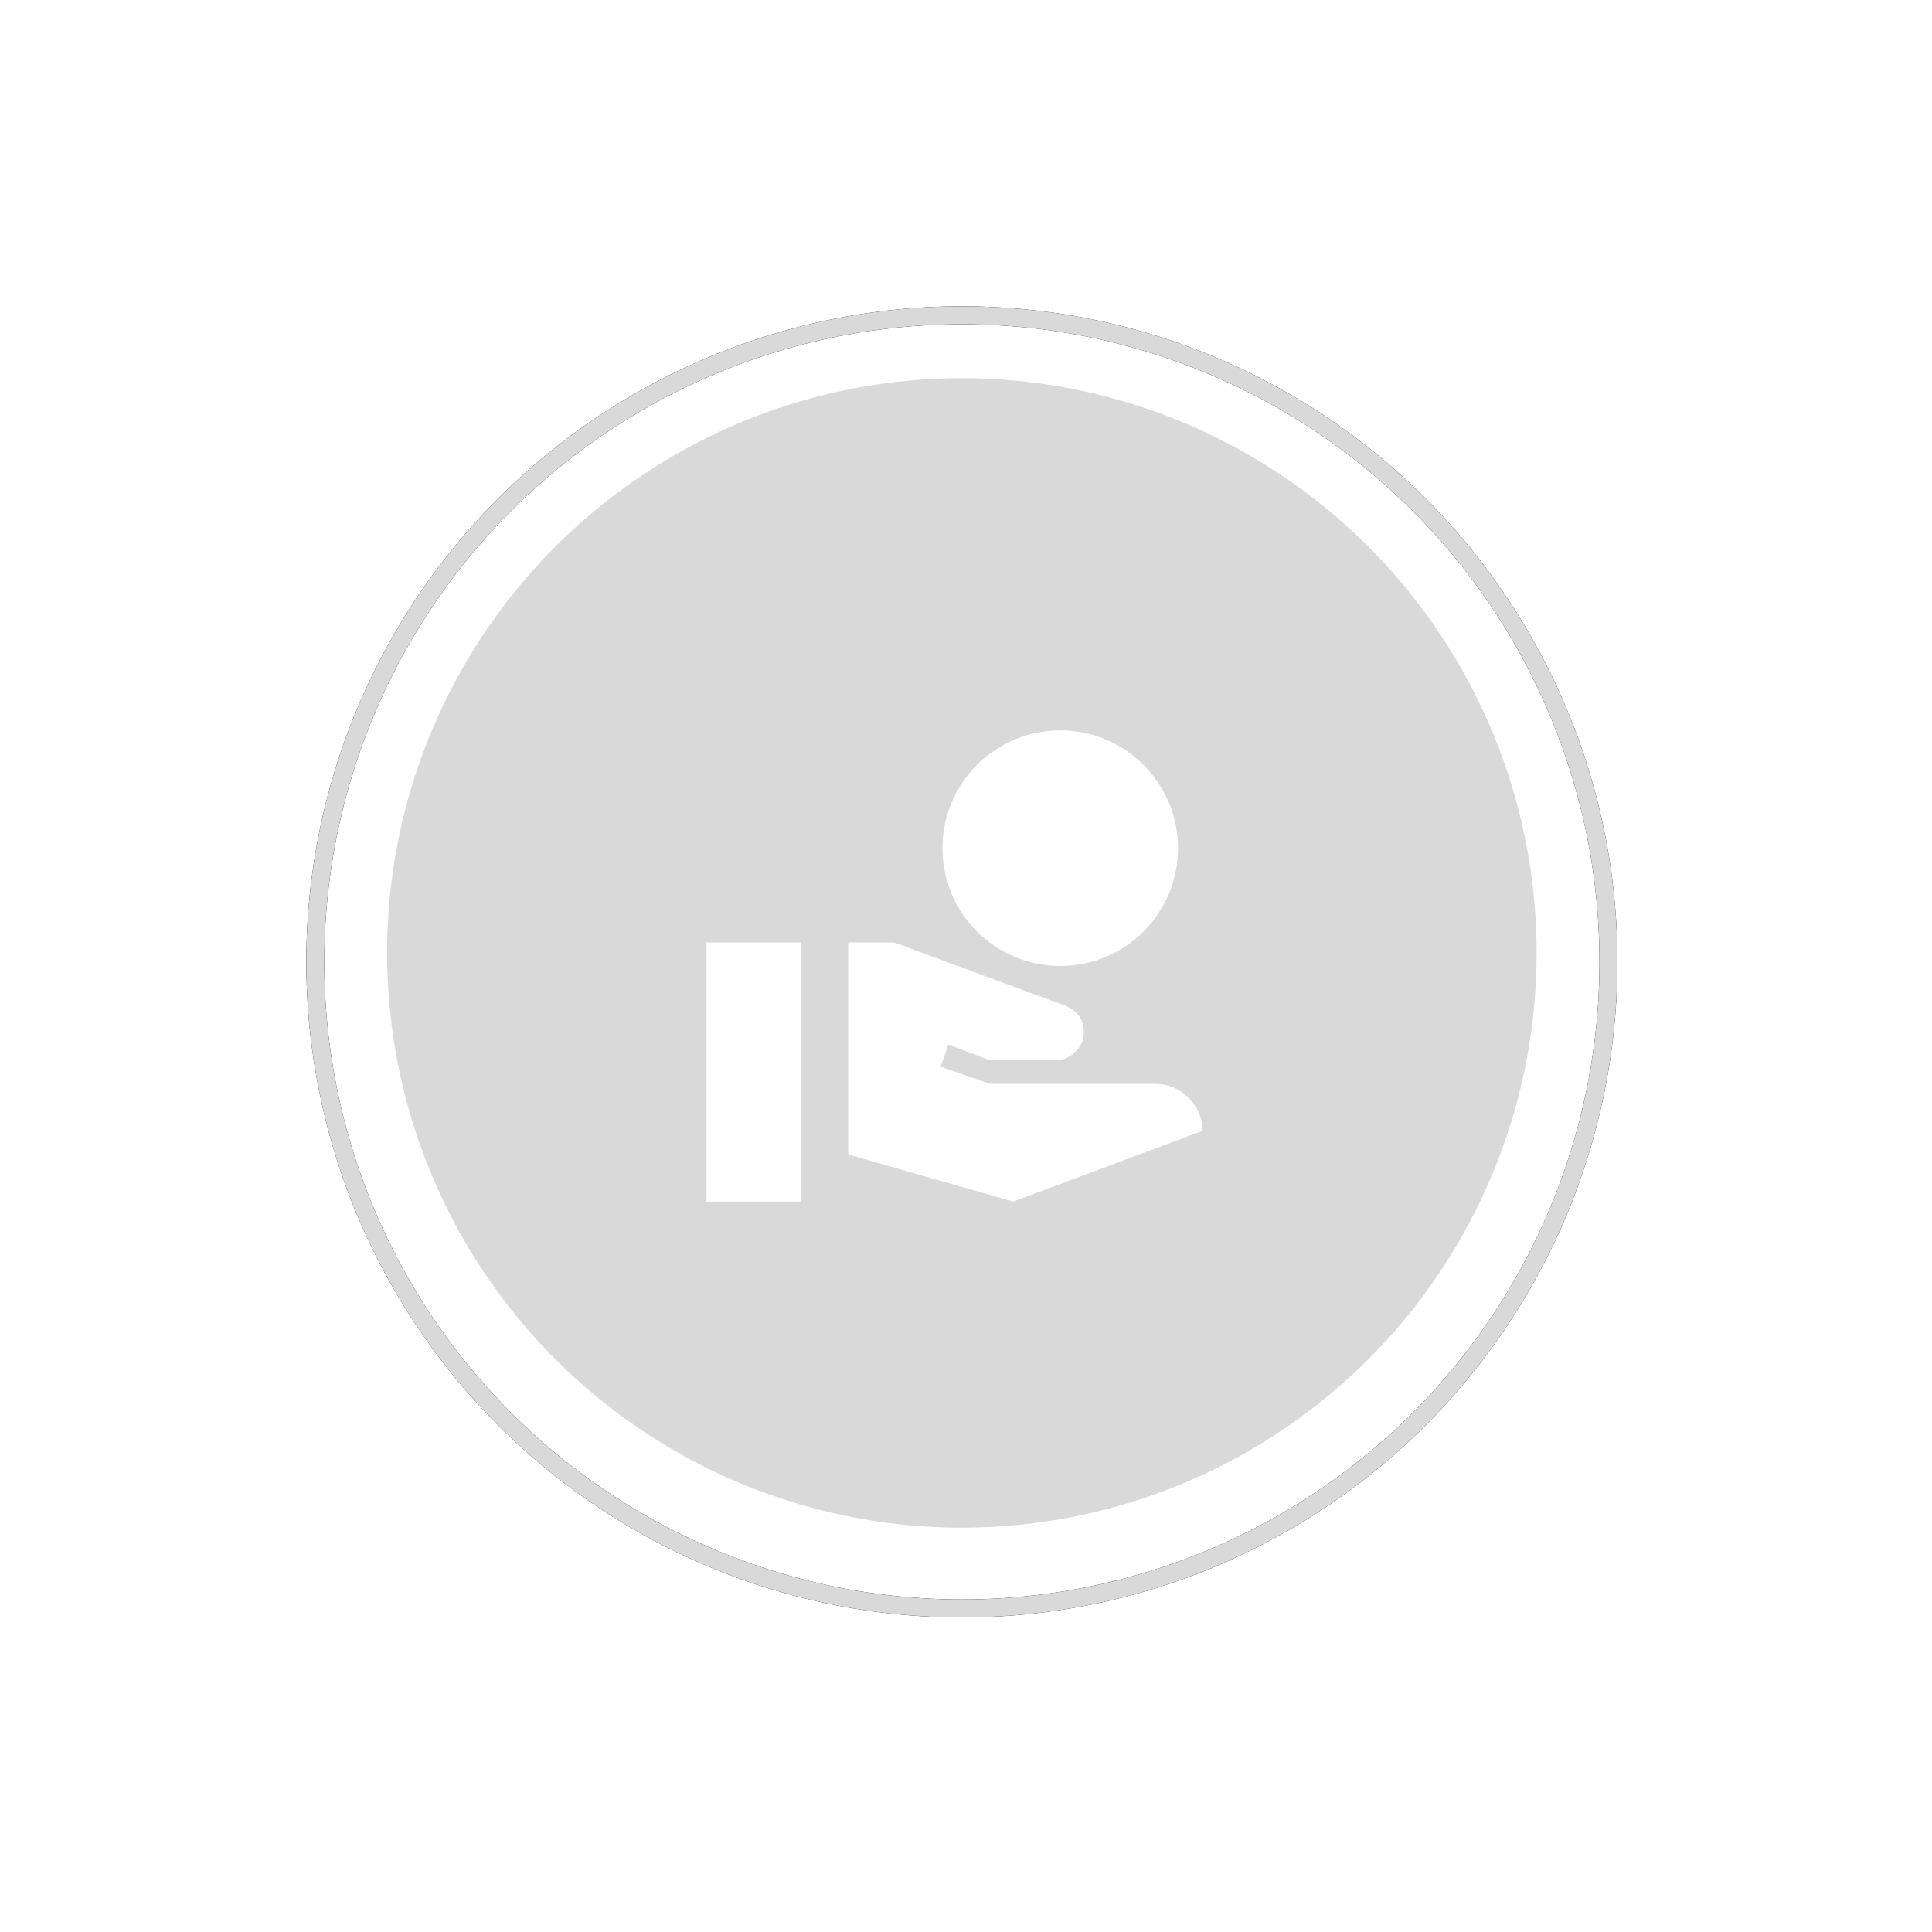 <svg width="82" height="82" viewBox="0 0 82 82" fill="none" xmlns="http://www.w3.org/2000/svg">
<g filter="url(#filter0_d_1793_53676)">
<circle cx="40.824" cy="40.445" r="24.394" fill="#D9D9D9"/>
<g clip-path="url(#clip0_1793_53676)">
<path d="M45 41C47.76 41 50 38.76 50 36C50 33.24 47.76 31 45 31C42.24 31 40 33.24 40 36C40 38.76 42.24 41 45 41ZM50.45 46.6C50.06 46.2 49.57 46 49 46H42L39.92 45.27L40.25 44.33L42 45H44.8C45.15 45 45.43 44.86 45.66 44.63C45.89 44.4 46 44.12 46 43.81C46 43.27 45.74 42.9 45.22 42.69L37.95 40H36V49L43 51L51.03 48C51.04 47.47 50.84 47 50.45 46.6ZM34 40H29.984V51H34V40Z" fill="white"/>
</g>
<circle cx="40.825" cy="40.825" r="27.443" stroke="black" stroke-width="0.762"/>
<circle cx="40.825" cy="40.825" r="27.443" stroke="#D9D9D9" stroke-width="0.762"/>
</g>
<defs>
<filter id="filter0_d_1793_53676" x="0.422" y="0.422" width="80.805" height="80.805" filterUnits="userSpaceOnUse" color-interpolation-filters="sRGB">
<feFlood flood-opacity="0" result="BackgroundImageFix"/>
<feColorMatrix in="SourceAlpha" type="matrix" values="0 0 0 0 0 0 0 0 0 0 0 0 0 0 0 0 0 0 127 0" result="hardAlpha"/>
<feOffset/>
<feGaussianBlur stdDeviation="6.289"/>
<feComposite in2="hardAlpha" operator="out"/>
<feColorMatrix type="matrix" values="0 0 0 0 1 0 0 0 0 1 0 0 0 0 1 0 0 0 0.25 0"/>
<feBlend mode="normal" in2="BackgroundImageFix" result="effect1_dropShadow_1793_53676"/>
<feBlend mode="normal" in="SourceGraphic" in2="effect1_dropShadow_1793_53676" result="shape"/>
</filter>
<clipPath id="clip0_1793_53676">
<rect width="24" height="24" fill="white" transform="translate(29 29)"/>
</clipPath>
</defs>
</svg>
